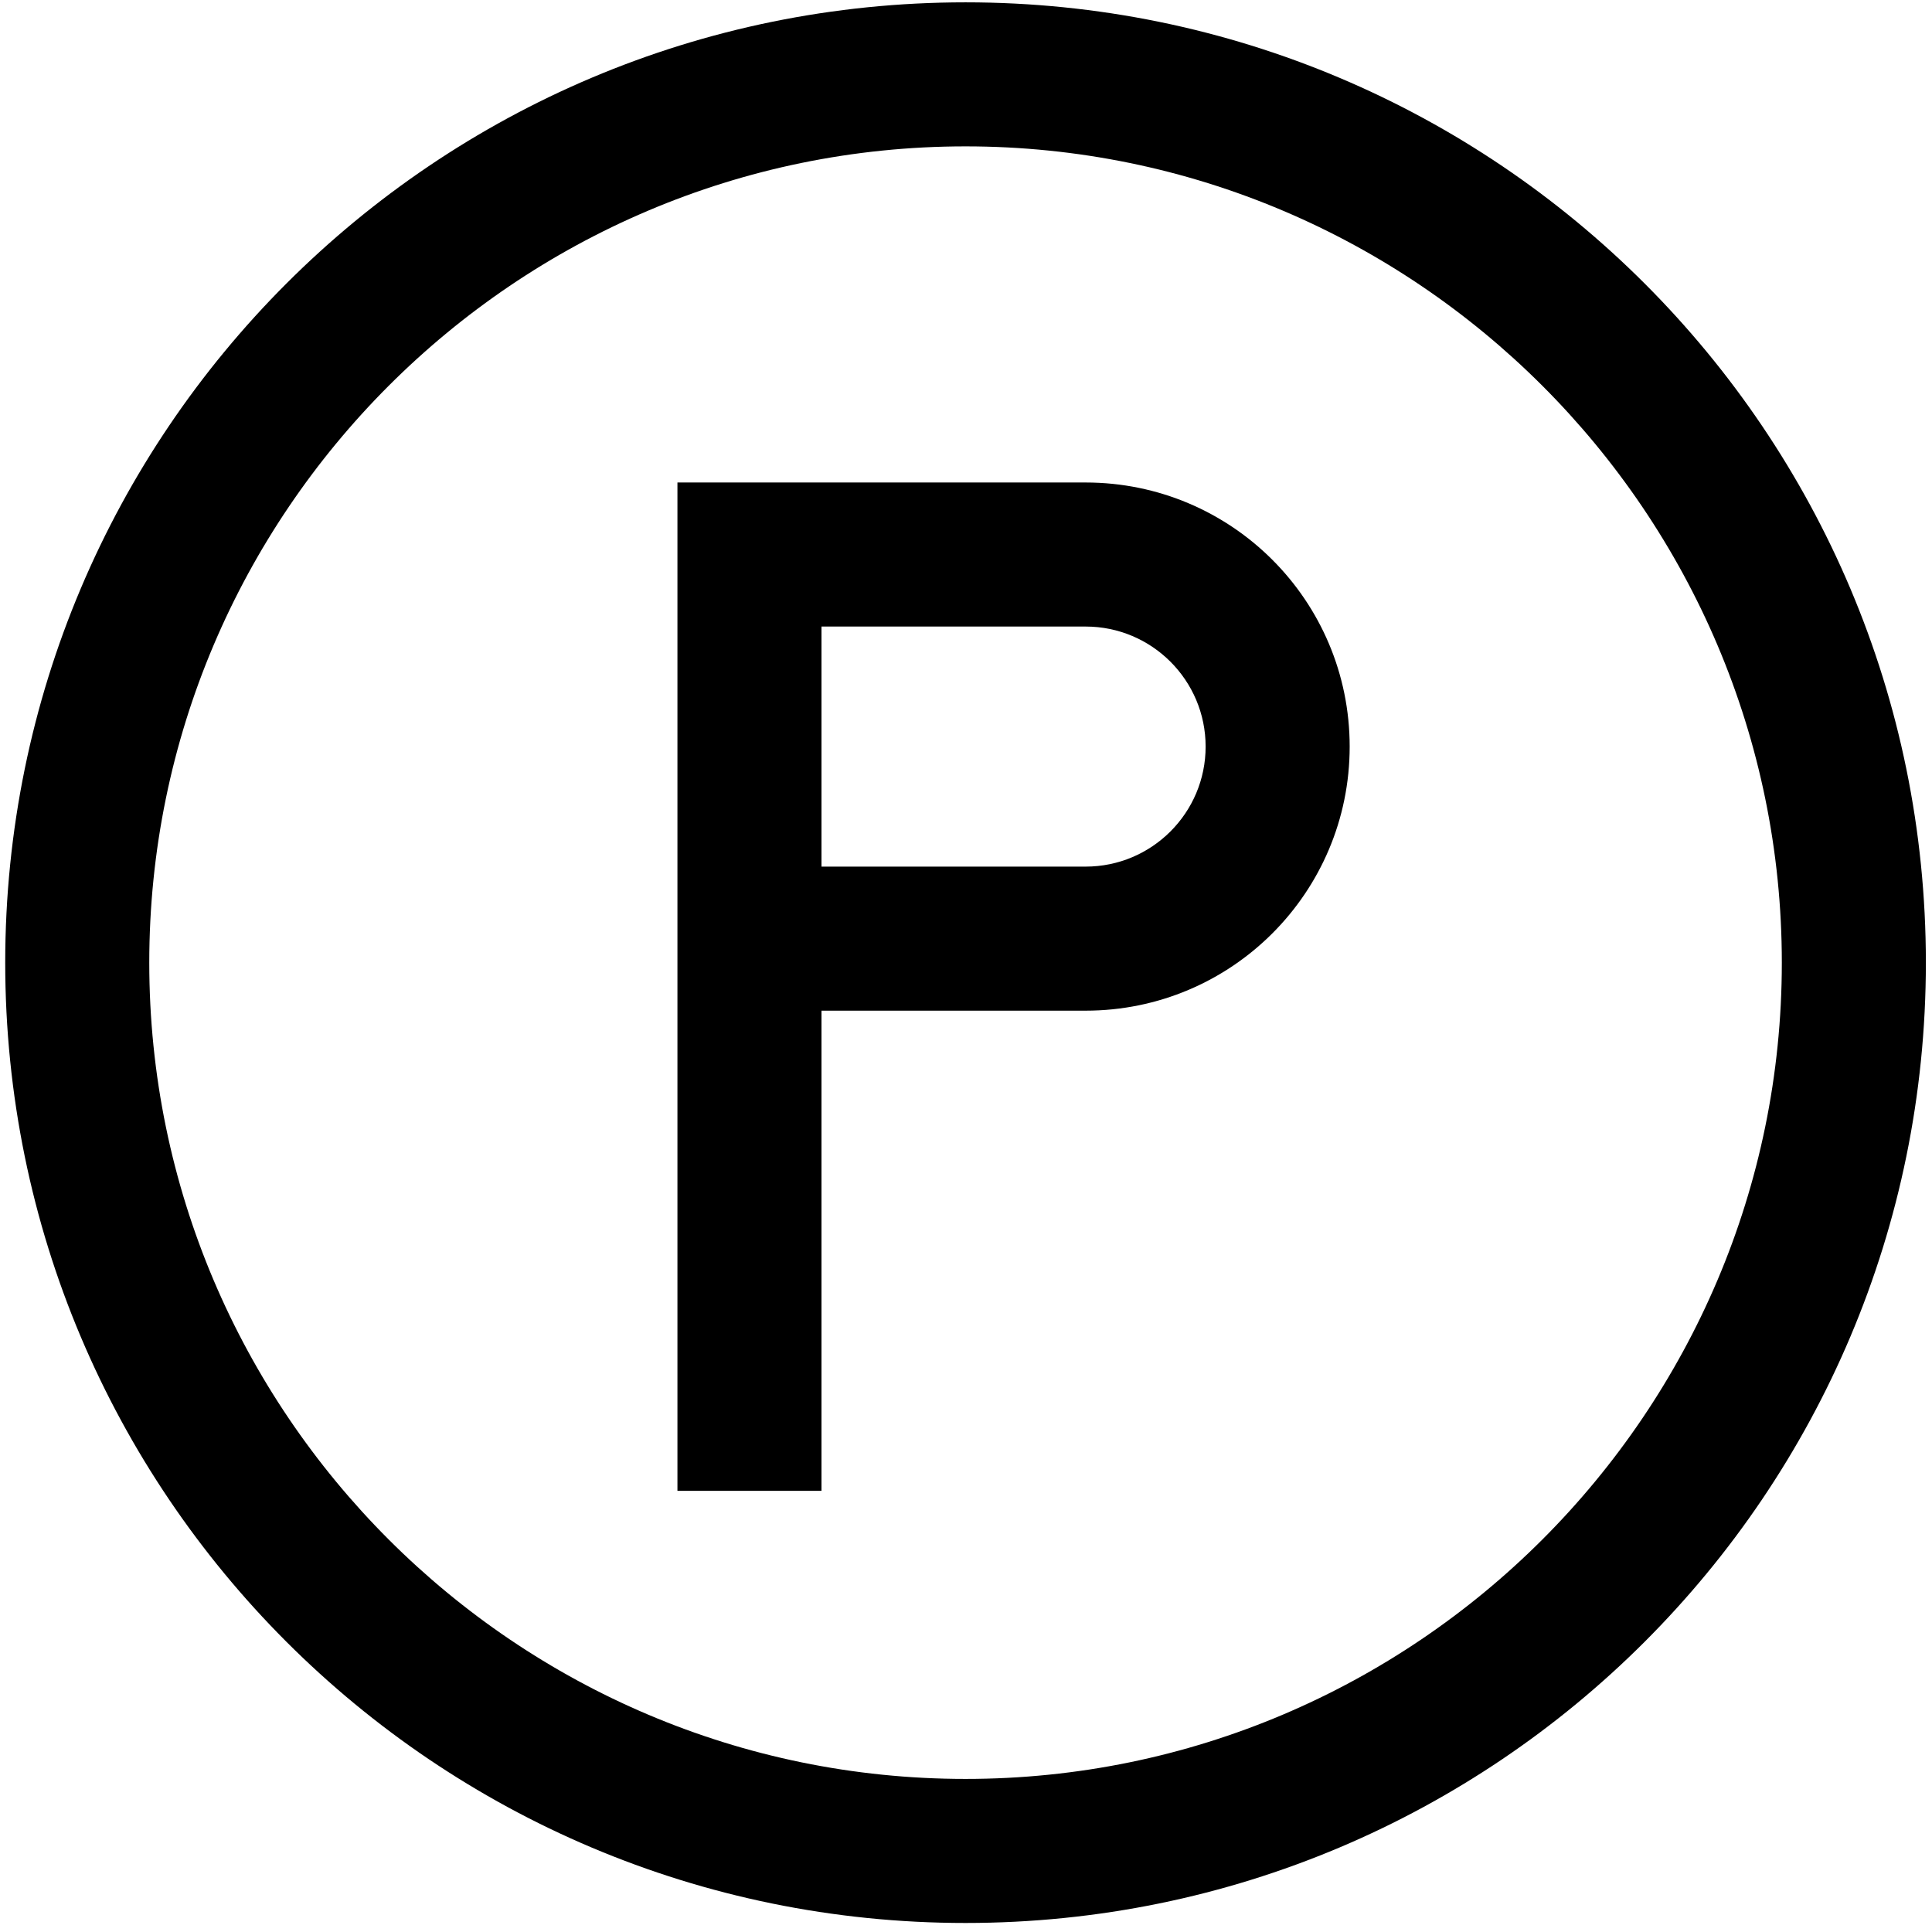 <svg width="134" height="134" viewBox="0 0 134 134" fill="none" xmlns="http://www.w3.org/2000/svg">
<path d="M66.968 0.162C30.168 0.162 0.362 29.968 0.362 66.768C0.362 103.568 30.168 133.374 66.968 133.374C103.768 133.374 133.575 103.568 133.575 66.768C133.575 29.968 103.768 0.162 66.968 0.162ZM66.968 123.383C35.763 123.383 10.353 97.973 10.353 66.768C10.353 35.563 35.763 10.152 66.968 10.152C98.173 10.152 123.584 35.563 123.584 66.768C123.584 97.973 98.173 123.383 66.968 123.383Z" fill="black"/>
<path d="M75.294 33.465H46.986V103.401H56.977V70.098H75.294C85.418 70.098 93.611 61.906 93.611 51.782C93.611 41.657 85.418 33.465 75.294 33.465ZM75.294 60.107H56.977V43.456H75.294C79.89 43.456 83.62 47.186 83.62 51.782C83.62 56.377 79.89 60.107 75.294 60.107Z" fill="black"/>
</svg>
